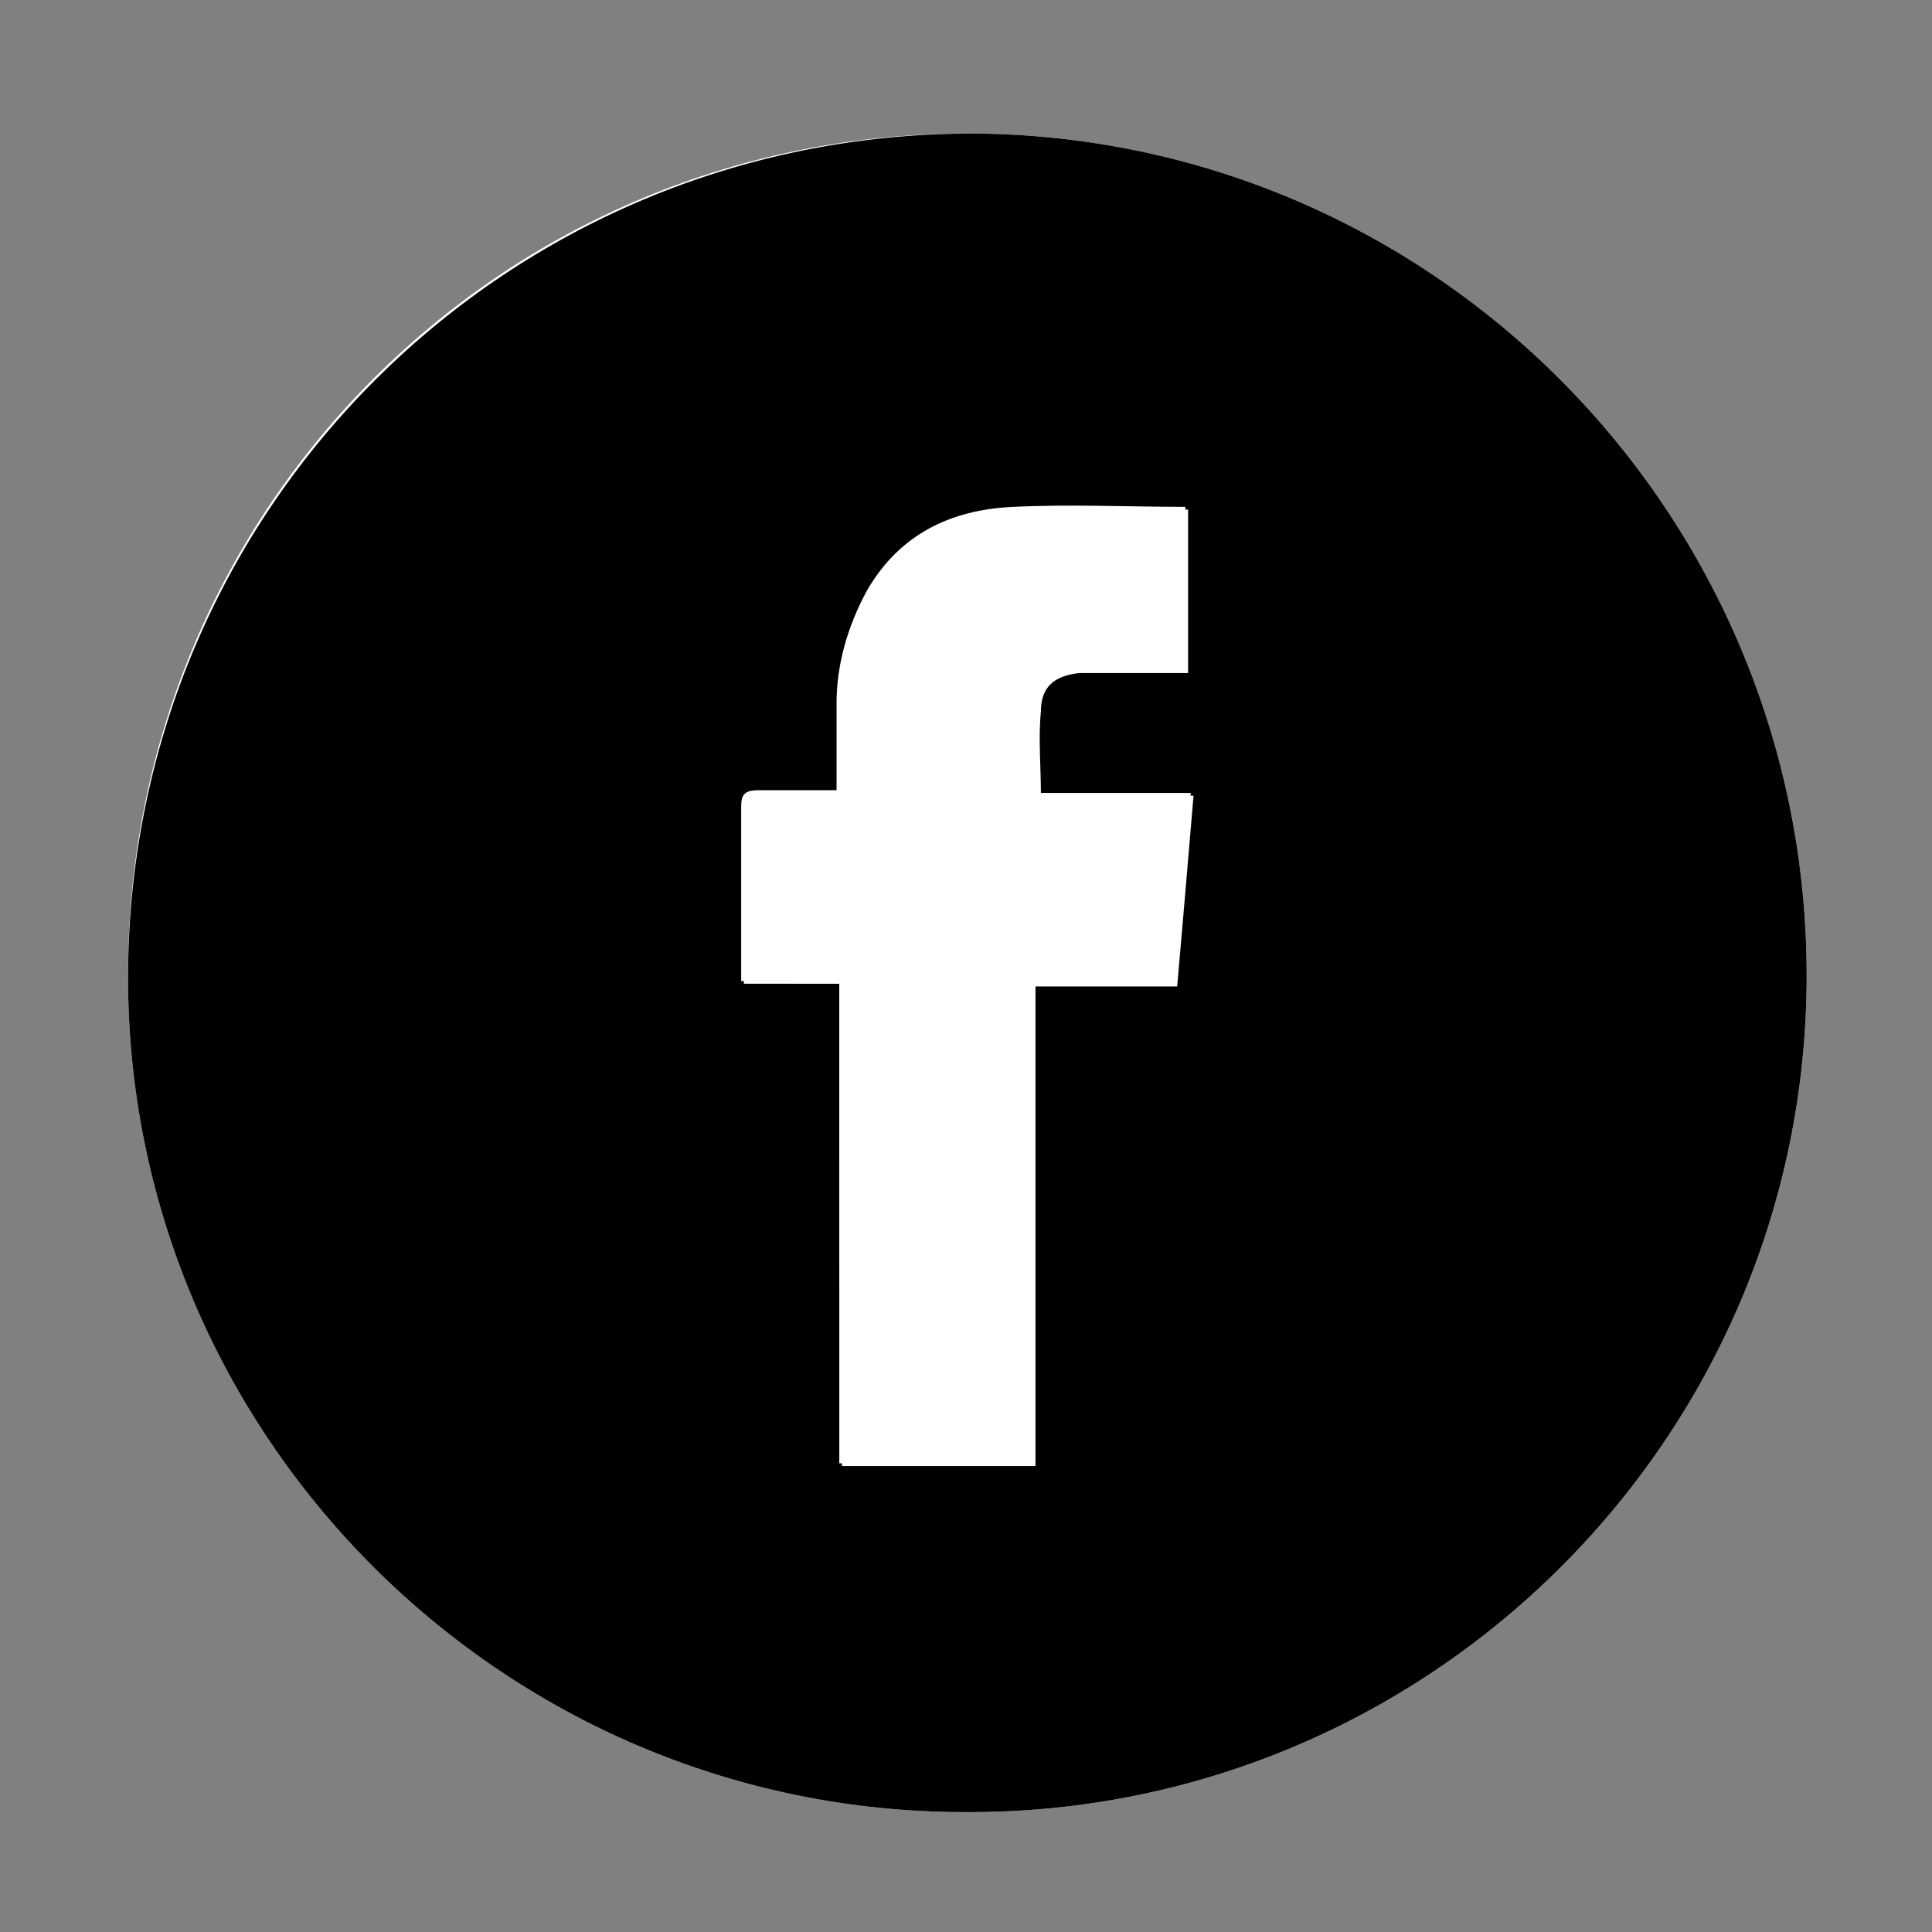 <?xml version="1.0" encoding="UTF-8"?> <svg xmlns="http://www.w3.org/2000/svg" xmlns:xlink="http://www.w3.org/1999/xlink" version="1.1" id="Calque_1" x="0px" y="0px" viewBox="0 0 70.9 70.9" style="enable-background:new 0 0 70.9 70.9;" xml:space="preserve"><rect x="0" y="0" width="70.9" height="70.9" fill="#808080" stroke="none"/> <style type="text/css"> .st0{fill:#FFFFFF;} </style> <path class="st0" d="M4.7,35.7C4.6,52.6,18.4,66.5,35.4,66.5c17,0.1,30.9-13.7,30.9-30.7c0-17-13.7-30.8-30.6-30.9 C18.5,4.8,4.7,18.6,4.7,35.7z"></path> <path d="M4.7,35.7c0.1-17.1,13.9-30.8,31-30.8C52.6,5,66.3,18.8,66.3,35.8c0,17-13.9,30.8-30.9,30.7C18.4,66.5,4.6,52.6,4.7,35.7z M30.8,36.1c0,5.9,0,11.7,0,17.6c2.4,0,4.7,0,7.1,0c0-5.9,0-11.7,0-17.6c1.8,0,3.5,0,5.2,0c0.2-2.4,0.4-4.7,0.6-7 c-1.9,0-3.7,0-5.6,0c0-1.1,0-2.1,0-3.1c0.1-0.9,0.6-1.3,1.4-1.4c0.5,0,1,0,1.5,0c0.8,0,1.6,0,2.5,0c0-2.1,0-4,0-6 c-2.1,0-4.2-0.1-6.3,0c-2.3,0.1-4.2,1-5.4,3.1c-0.7,1.3-1.1,2.7-1.1,4.1c0,1.1,0,2.1,0,3.2c-1,0-2,0-2.9,0c-0.5,0-0.6,0.2-0.6,0.6 c0,2,0,3.9,0,5.9c0,0.2,0,0.3,0,0.5C28.4,36.1,29.6,36.1,30.8,36.1z"></path> <path class="st0" d="M30.8,36.1c-1.2,0-2.3,0-3.5,0c0-0.2,0-0.4,0-0.5c0-2,0-3.9,0-5.9c0-0.4,0.1-0.6,0.6-0.6c1,0,1.9,0,2.9,0 c0-1.1,0-2.2,0-3.2c0-1.5,0.3-2.9,1.1-4.1c1.2-2.1,3.1-3,5.4-3.1c2.1-0.1,4.2,0,6.3,0c0,2,0,4,0,6c-0.8,0-1.6,0-2.5,0 c-0.5,0-1,0-1.5,0c-0.9,0.1-1.4,0.5-1.4,1.4c-0.1,1,0,2,0,3.1c1.9,0,3.7,0,5.6,0c-0.2,2.4-0.4,4.7-0.6,7c-1.7,0-3.4,0-5.2,0 c0,5.9,0,11.7,0,17.6c-2.4,0-4.7,0-7.1,0C30.8,47.8,30.8,42,30.8,36.1z"></path> </svg> 